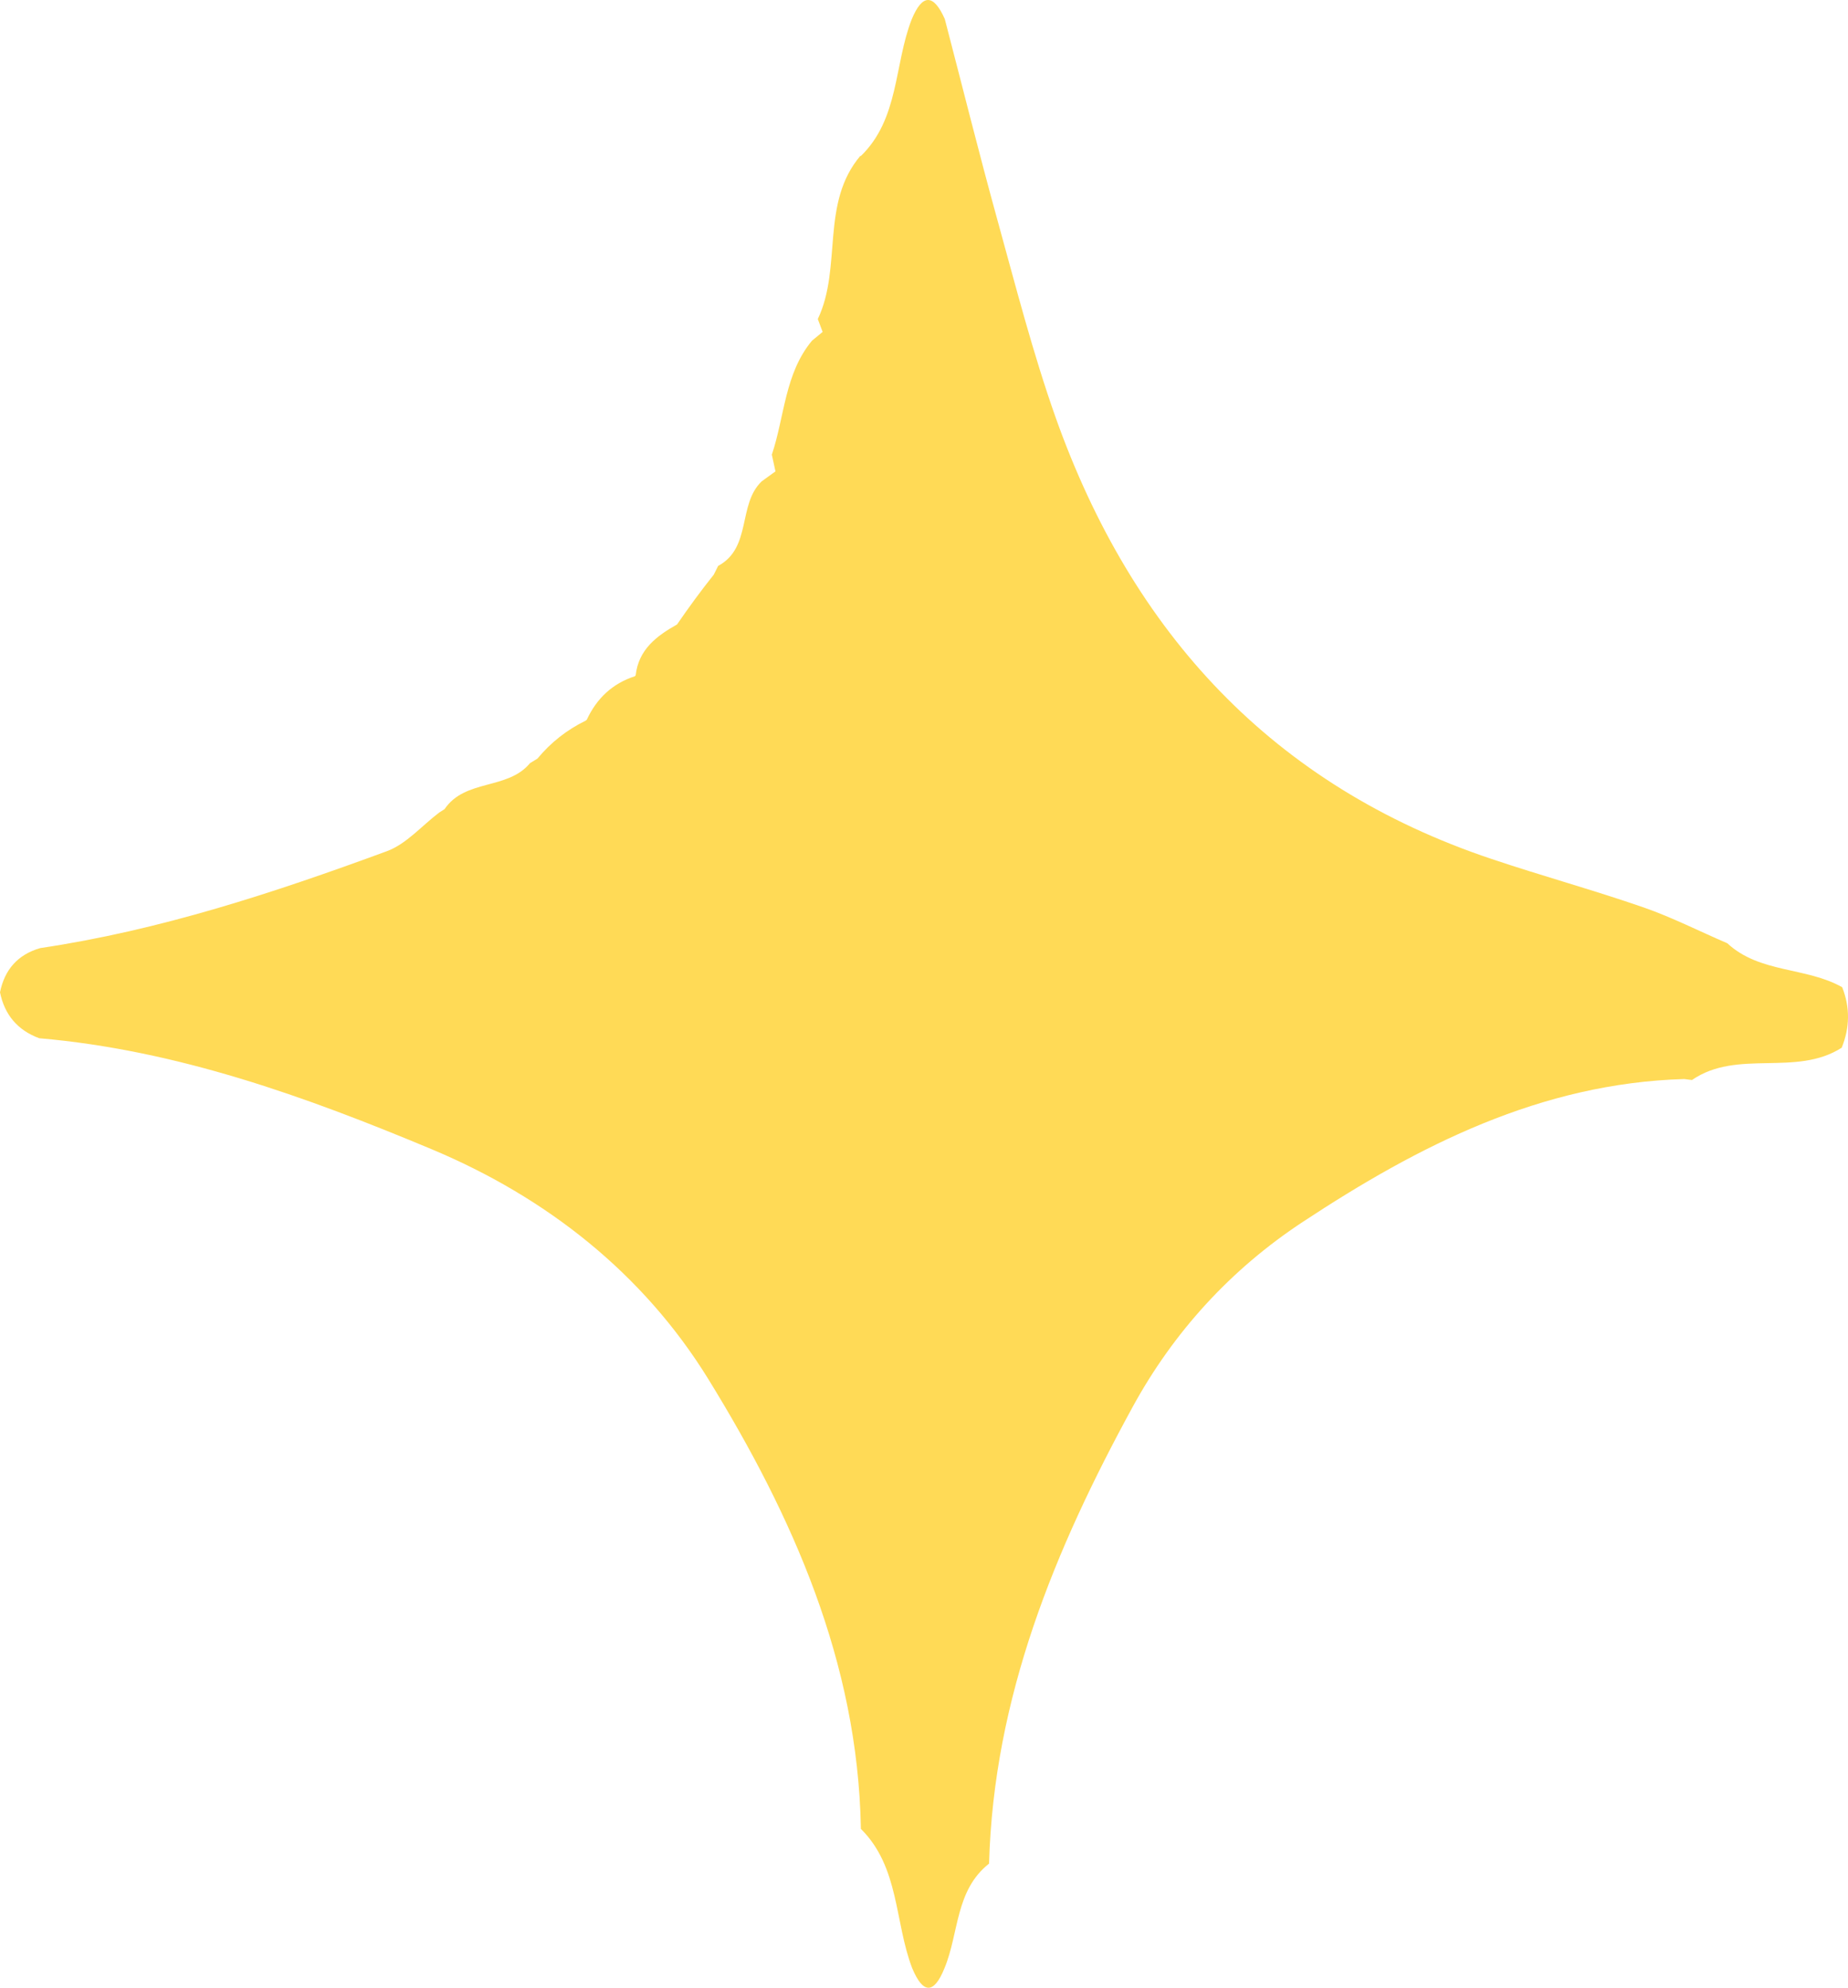 <svg width="53" height="57" viewBox="0 0 53 57" fill="none" xmlns="http://www.w3.org/2000/svg">
<path fill-rule="evenodd" clip-rule="evenodd" d="M24.689 52.408C24.599 47.657 22.733 43.477 20.319 39.554C18.439 36.502 15.657 34.328 12.383 32.956C8.768 31.444 5.078 30.113 1.124 29.772C0.506 29.542 0.132 29.103 0 28.455C0.132 27.807 0.506 27.375 1.152 27.187C4.585 26.678 7.86 25.599 11.099 24.407C11.661 24.198 12.098 23.676 12.598 23.299L12.75 23.202C13.34 22.331 14.561 22.658 15.199 21.885L15.414 21.753C15.796 21.293 16.253 20.93 16.795 20.666L16.829 20.638C17.114 20.025 17.565 19.6 18.21 19.391L18.231 19.363C18.314 18.624 18.834 18.234 19.417 17.907C19.757 17.412 20.104 16.938 20.471 16.478L20.596 16.228C21.567 15.705 21.151 14.465 21.845 13.803L22.24 13.517L22.136 13.037C22.504 11.943 22.504 10.71 23.288 9.769L23.593 9.518L23.454 9.149C24.162 7.665 23.517 5.826 24.682 4.46V4.481C25.792 3.408 25.639 1.861 26.146 0.558C26.451 -0.18 26.77 -0.187 27.096 0.544C27.596 2.46 28.074 4.383 28.601 6.292C29.129 8.201 29.621 10.124 30.28 11.985C32.472 18.144 36.496 22.526 42.774 24.63C44.224 25.118 45.701 25.522 47.144 26.023C47.963 26.309 48.74 26.706 49.538 27.048C50.467 27.912 51.799 27.724 52.833 28.309C53.062 28.887 53.054 29.465 52.819 30.044C51.501 30.887 49.829 30.072 48.525 30.97L48.303 30.942C44.196 31.061 40.693 32.844 37.363 35.039C35.31 36.391 33.666 38.181 32.486 40.341C30.253 44.424 28.497 48.674 28.366 53.44C27.394 54.206 27.505 55.432 27.089 56.435C26.777 57.209 26.465 57.167 26.16 56.435C25.653 55.112 25.799 53.544 24.689 52.443V52.408Z" fill="#FFDA56"/>
</svg>

